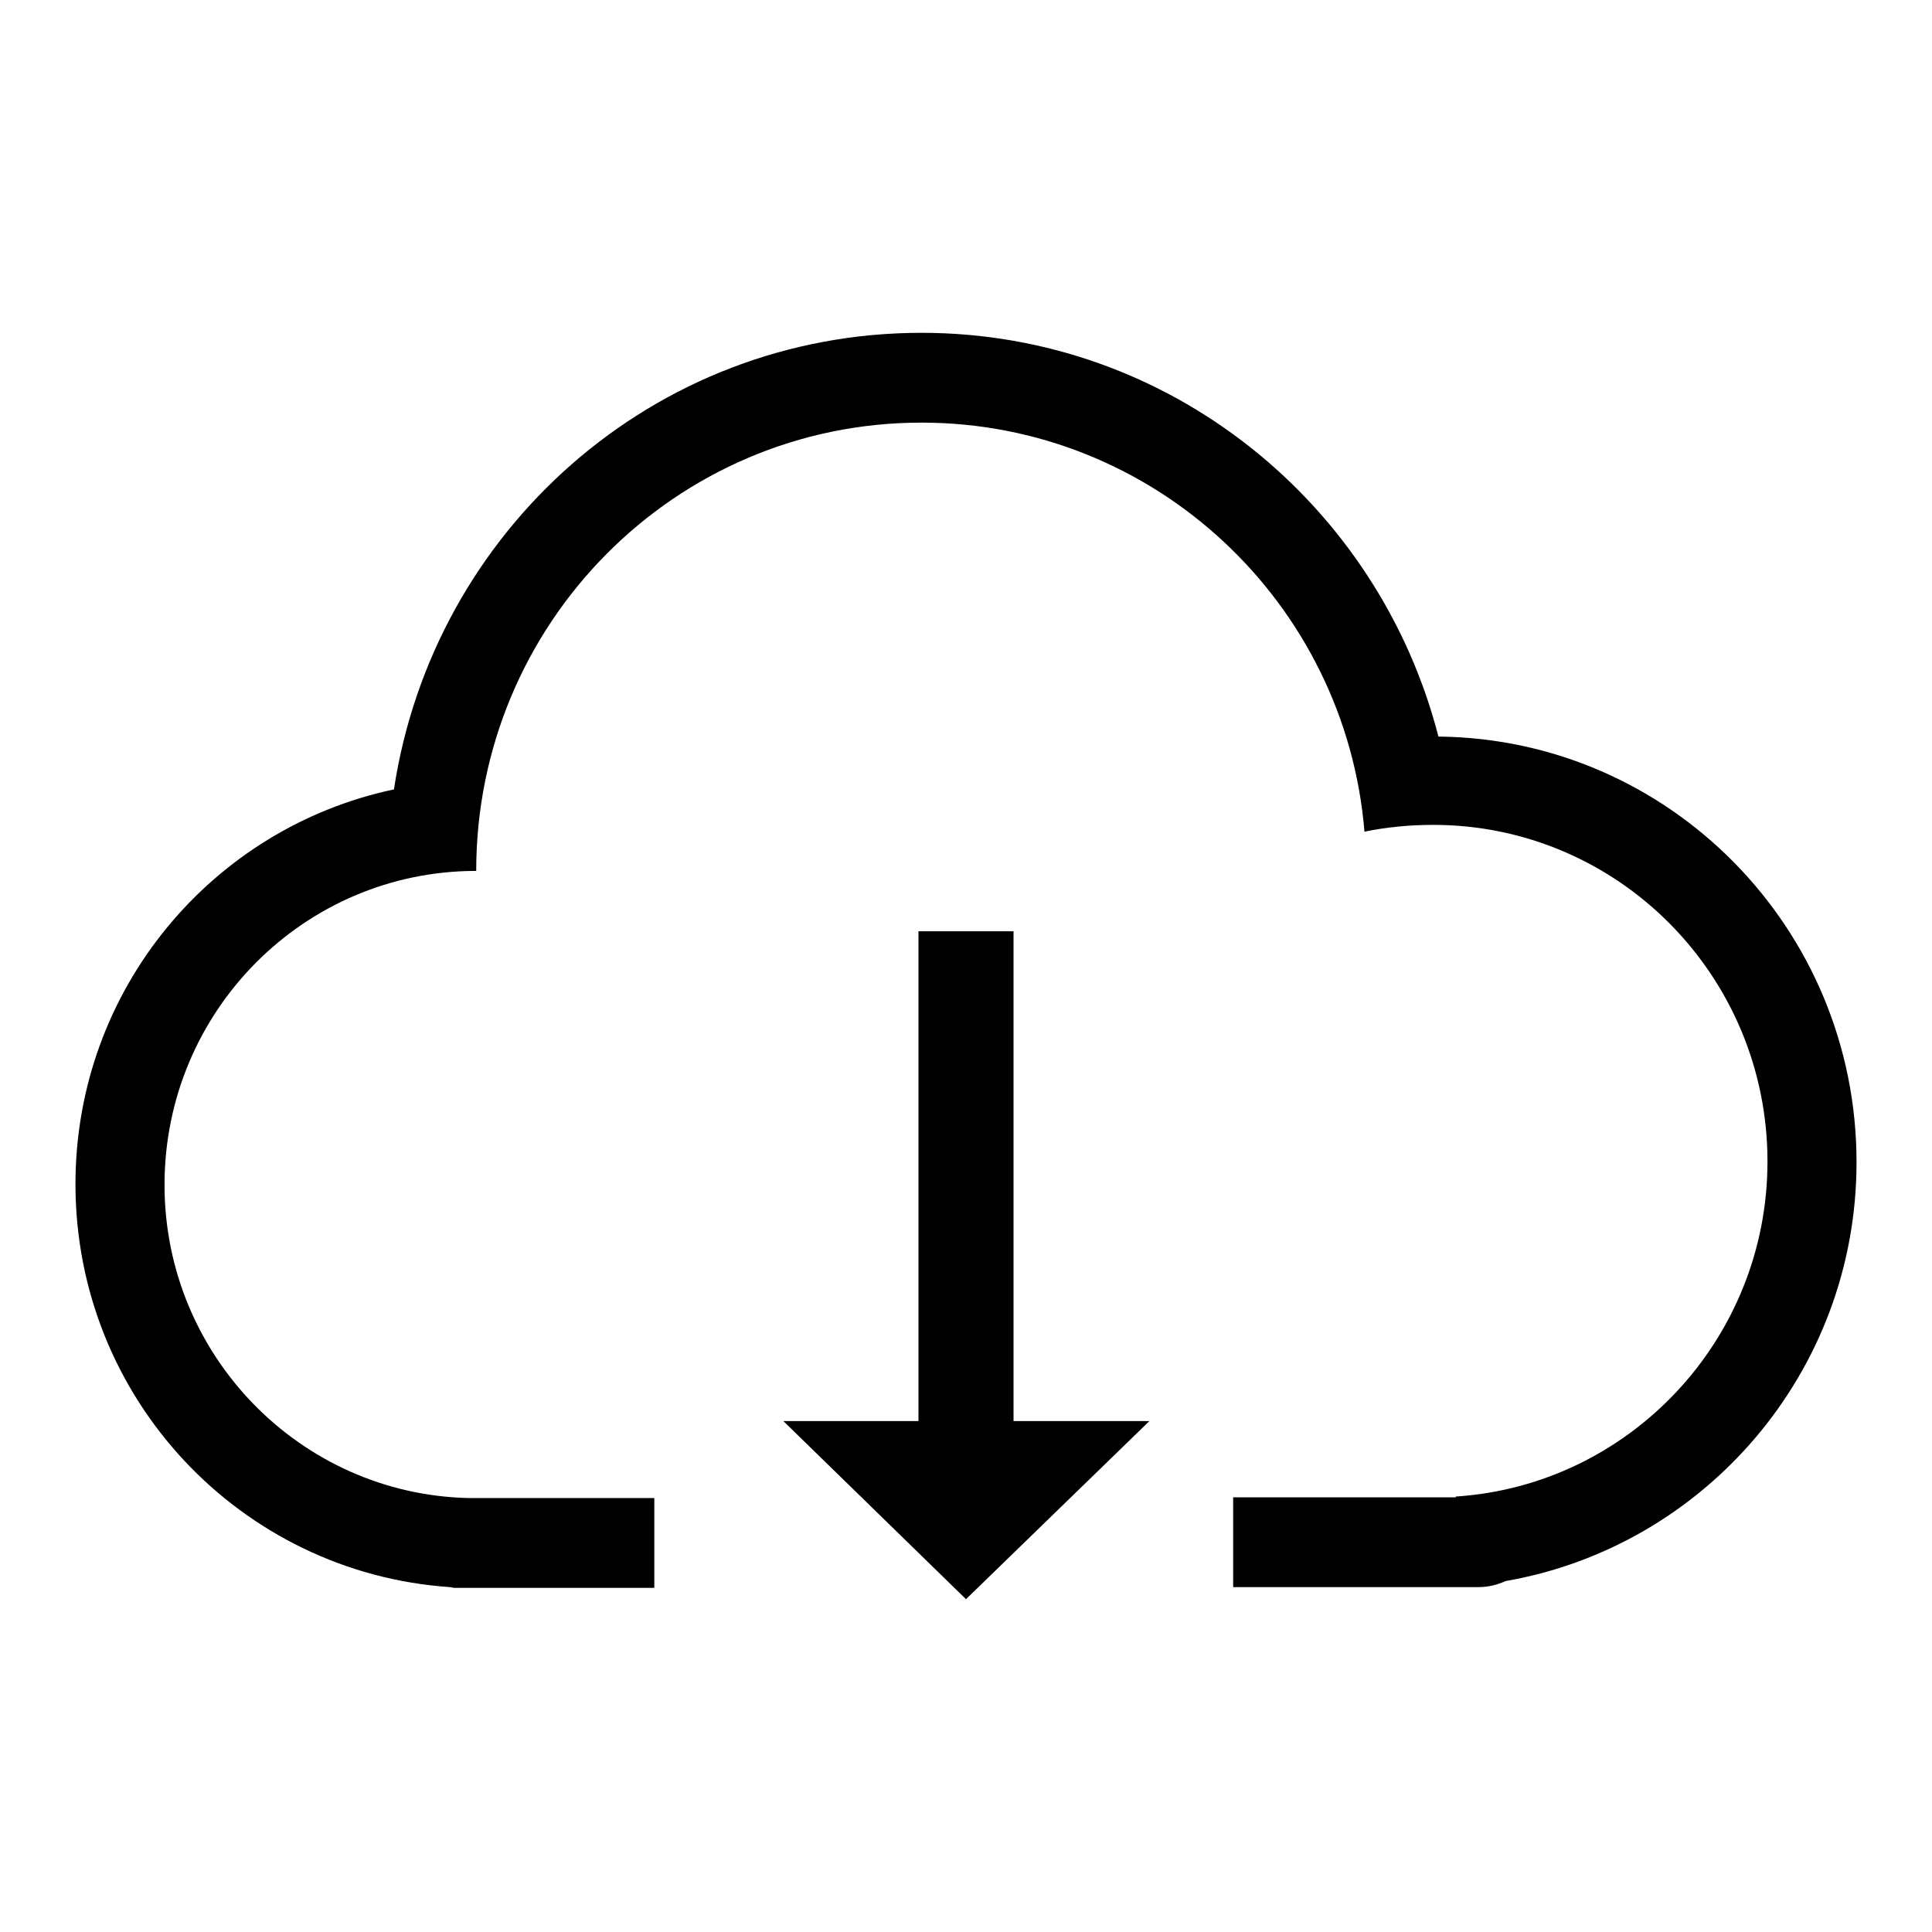 <?xml version="1.0" encoding="utf-8"?>
<!-- Svg Vector Icons : http://www.onlinewebfonts.com/icon -->
<!DOCTYPE svg PUBLIC "-//W3C//DTD SVG 1.1//EN" "http://www.w3.org/Graphics/SVG/1.1/DTD/svg11.dtd">
<svg version="1.1" xmlns="http://www.w3.org/2000/svg" xmlns:xlink="http://www.w3.org/1999/xlink" x="0px" y="0px" viewBox="0 0 256 256" enable-background="new 0 0 256 256" xml:space="preserve">
<g><g><path fill="#000000" d="M199.5,209.5c-1.1,0.5-2.3,0.8-3.6,0.8H191c-0.3,0-0.7,0-1,0c-0.4,0-0.8,0-1.2,0h-25.4v-11.9h29.5v-0.1c23-1.5,41.3-20.8,41.3-44.4c0-24.6-19.8-44.6-44.3-44.6c-3.1,0-6.2,0.3-9.1,0.9C178.3,79.9,153,56,122.1,56c-32.6,0-59,26.6-59,59.4l0,0c-22.8,0-41.3,18.6-41.3,41.6c0,22.6,18,41,40.3,41.5h24.6v11.9H64.3c-0.4,0-0.8,0-1.2,0c-0.3,0-0.7,0-1,0h-1.9c-0.2,0-0.4-0.1-0.6-0.1C31.9,208.4,10,185.3,10,156.9c0-25.8,18.1-47.2,42.2-52.3c5.2-34.3,34.4-60.5,69.9-60.5c33,0,60.6,22.8,68.5,53.5C221.2,97.9,246,123,246,154C246,181.8,225.9,204.9,199.5,209.5L199.5,209.5z"/><path fill="#000000" d="M88.3,164.3"/><path fill="#000000" d="M134.3,123.4v64.9h-12.6v-64.9H134.3L134.3,123.4z M128,211.9l-24.2-23.6h48.5L128,211.9L128,211.9z"/></g></g>
</svg>